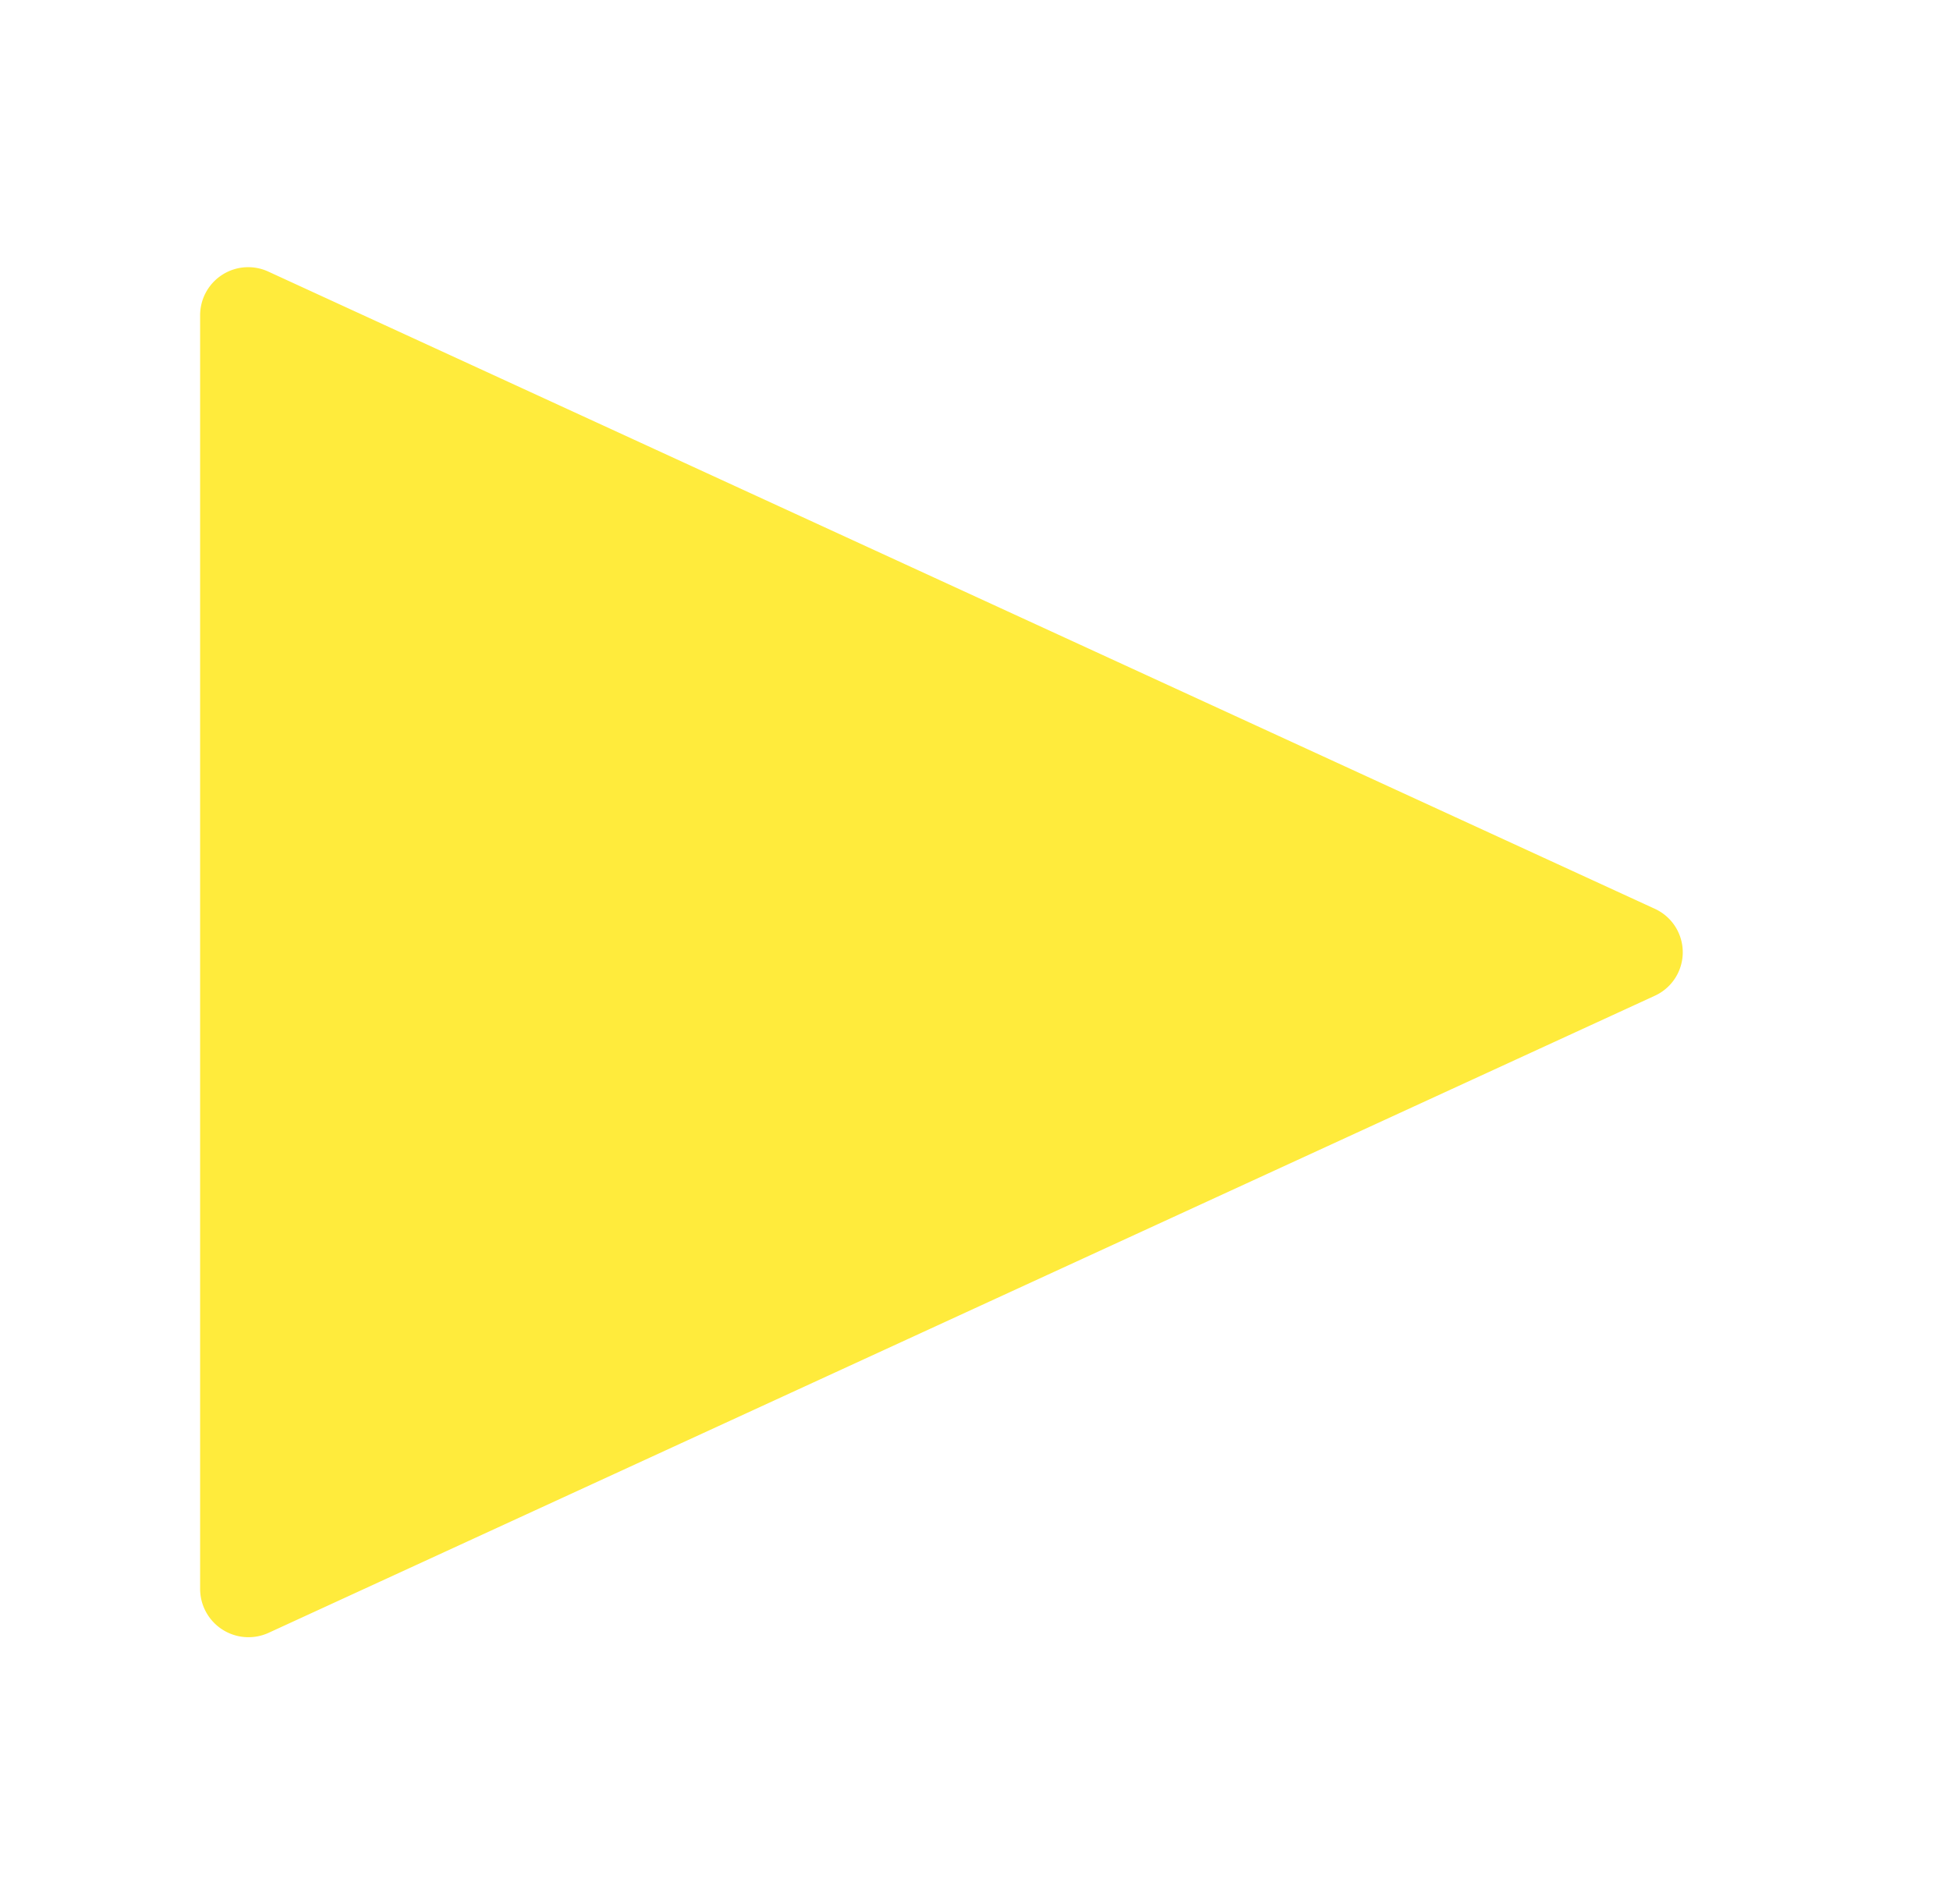 <?xml version="1.0" encoding="UTF-8"?> <svg xmlns="http://www.w3.org/2000/svg" id="Layer_1" data-name="Layer 1" viewBox="0 0 67.33 65.73"> <defs> <style>.cls-1{fill:#ffeb3c;}</style> </defs> <title>video-play_default</title> <path class="cls-1" d="M6.91,54.88v-44a1.66,1.66,0,0,1,2.36-1.5l47.87,22a1.65,1.65,0,0,1,0,3l-47.87,22A1.67,1.67,0,0,1,6.91,54.88Z"></path> </svg> 